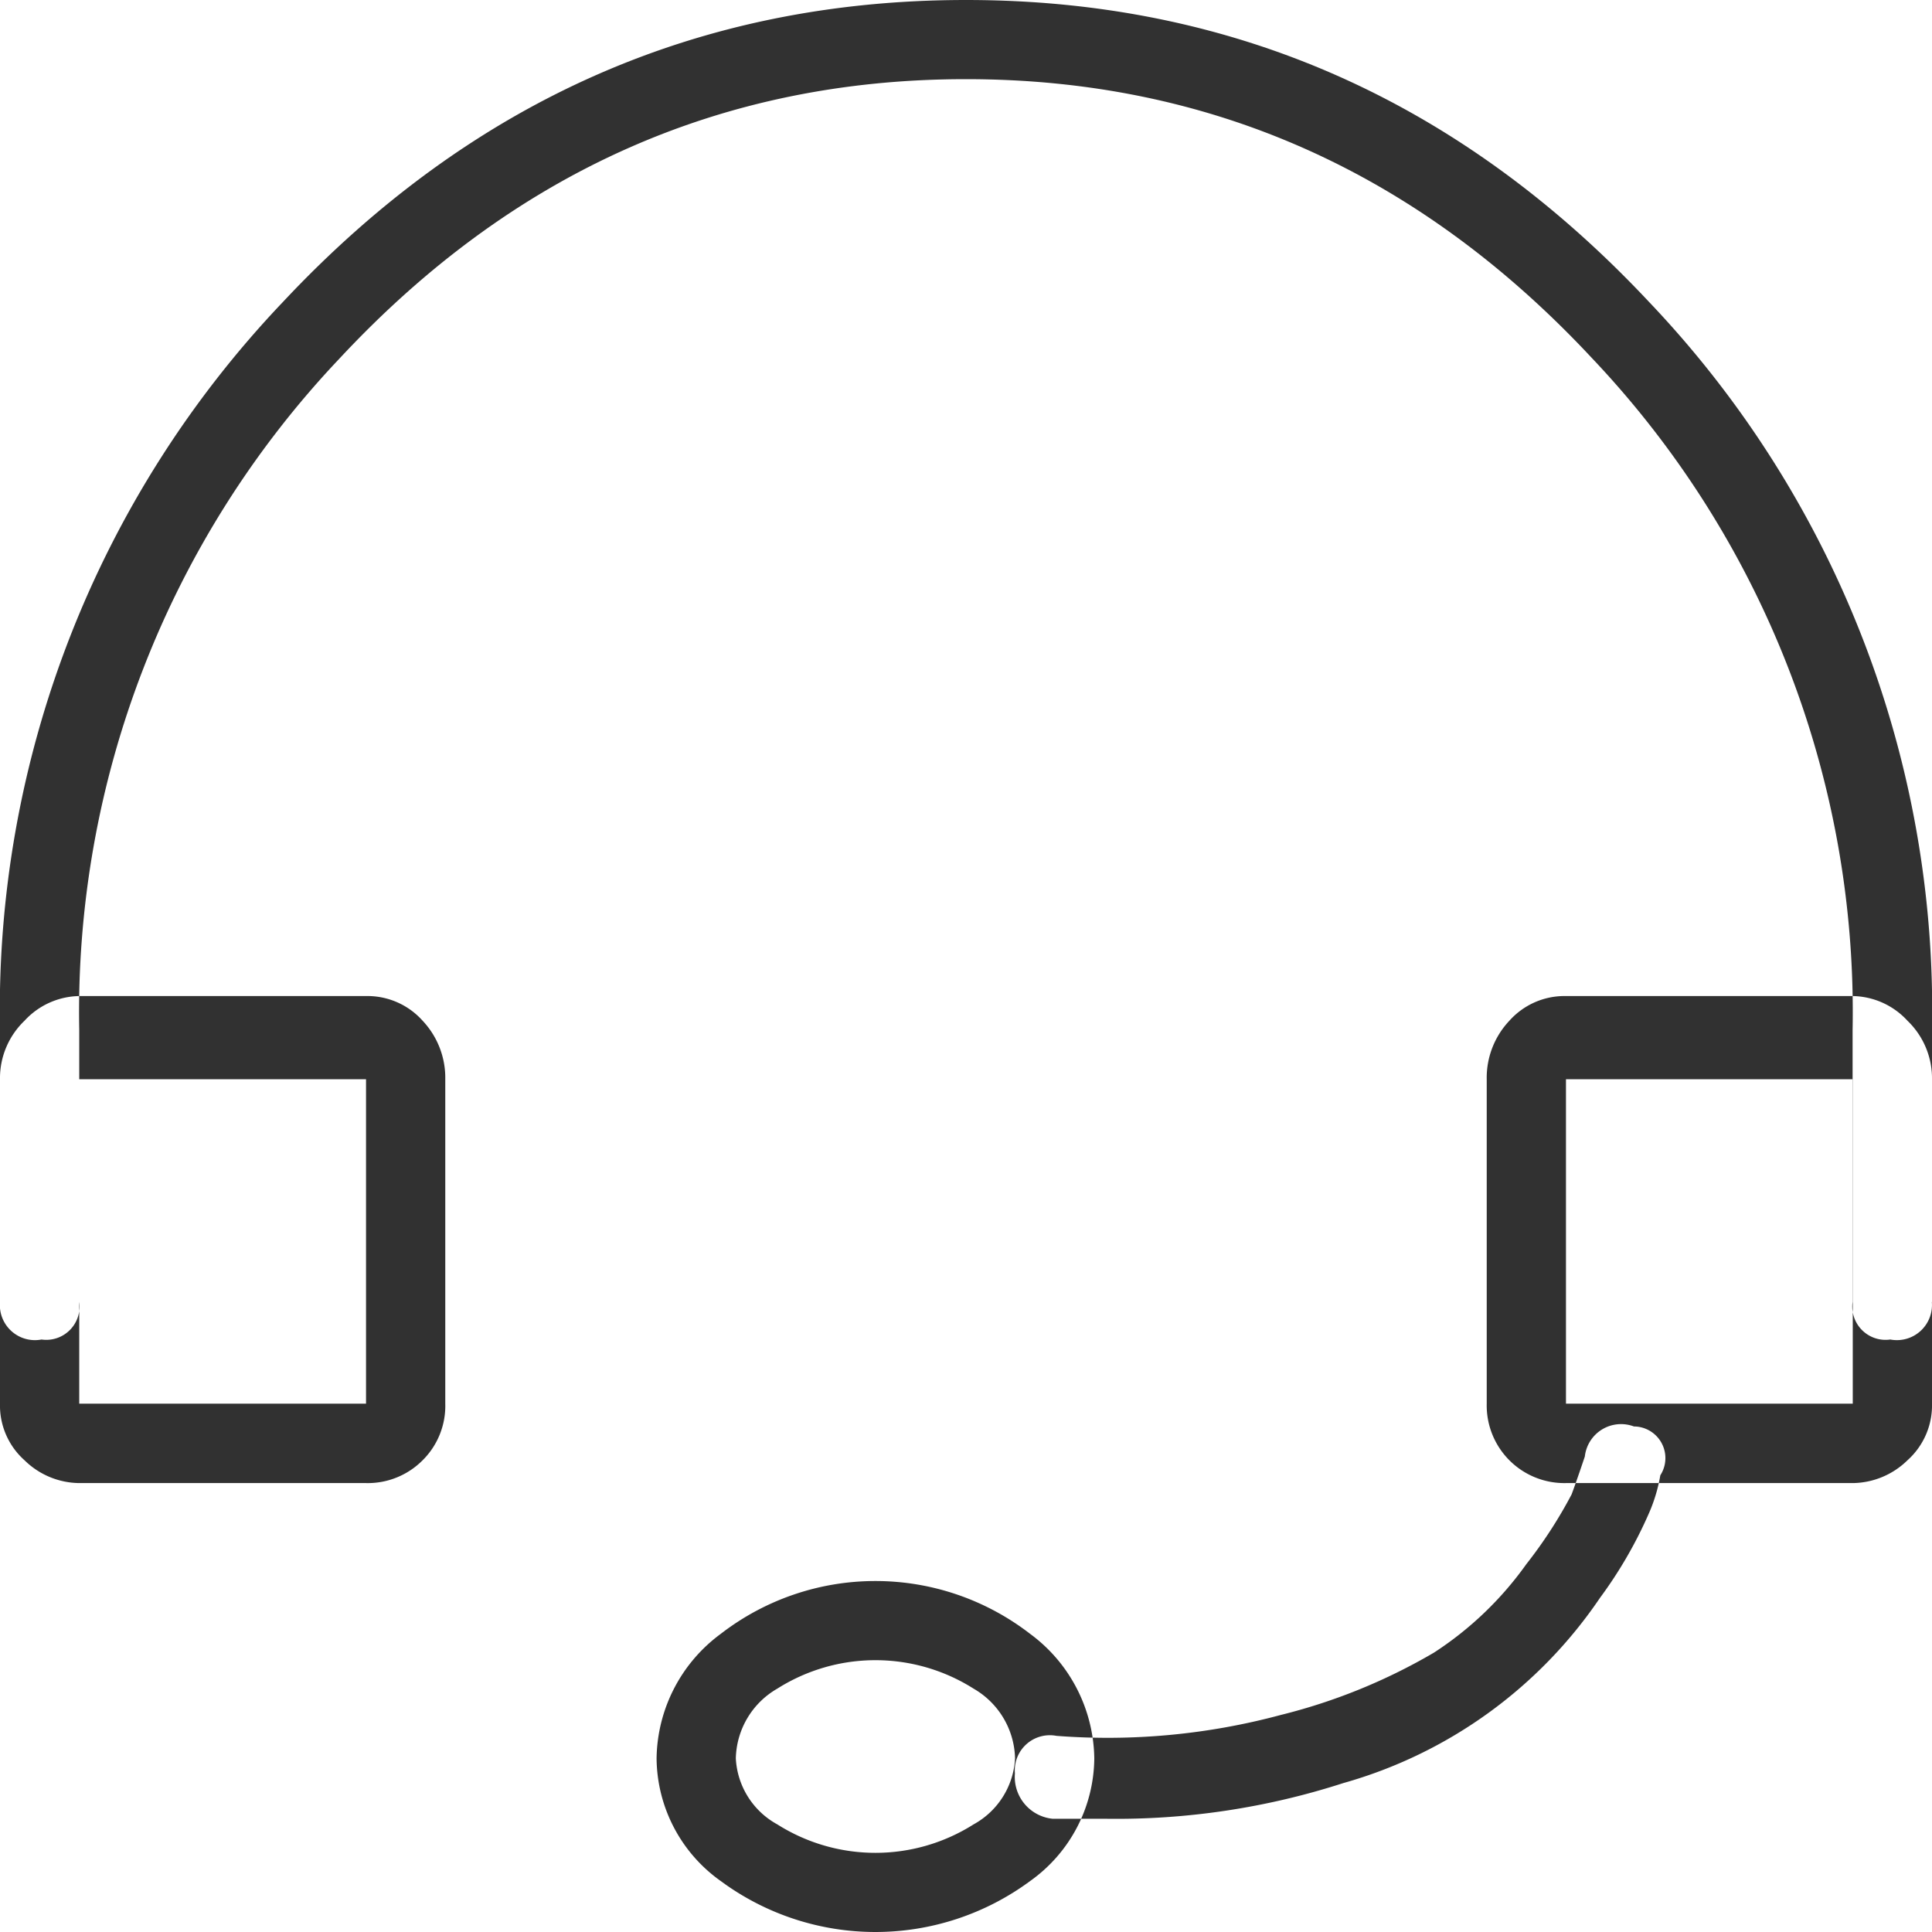 <svg xmlns="http://www.w3.org/2000/svg" width="72" height="72" viewBox="0 0 72 72">
<defs>
    <style>
      .cls-1 {
        fill: #313131;
        fill-rule: evenodd;
      }
    </style>
  </defs>
  <path id="icon" class="cls-1" d="M784,1187.52v-10.13a38.268,38.268,0,0,0-10.547-27.14Q762.907,1139,748,1139t-25.453,11.25A38.268,38.268,0,0,0,712,1177.39v10.13a1.307,1.307,0,0,0,1.547,1.4,1.242,1.242,0,0,0,1.406-1.4v-10.13a35.406,35.406,0,0,1,9.7-25.03q9.7-10.41,23.344-10.41t23.344,10.41a35.41,35.41,0,0,1,9.7,25.03v10.13a1.241,1.241,0,0,0,1.406,1.4,1.308,1.308,0,0,0,1.547-1.4h0Zm-56.25,5.9a2.852,2.852,0,0,0,.844-2.11v-12.09a3.1,3.1,0,0,0-.844-2.18,2.756,2.756,0,0,0-2.109-.92H714.953a2.826,2.826,0,0,0-2.039.92,2.961,2.961,0,0,0-.914,2.18v12.09a2.734,2.734,0,0,0,.914,2.11,2.951,2.951,0,0,0,2.039.85h10.688A2.878,2.878,0,0,0,727.75,1193.42Zm-2.109-14.2v12.09H714.953v-12.09h10.688Zm57.445,14.2a2.744,2.744,0,0,0,.914-2.11v-12.09a2.973,2.973,0,0,0-.914-2.18,2.832,2.832,0,0,0-2.039-.92H770.359a2.754,2.754,0,0,0-2.109.92,3.093,3.093,0,0,0-.844,2.18v12.09a2.894,2.894,0,0,0,2.953,2.96h10.688A2.958,2.958,0,0,0,783.086,1193.42Zm-2.039-14.2v12.09H770.359v-12.09h10.688Zm-18.985,26.23a17.173,17.173,0,0,0,9.563-6.9,16.216,16.216,0,0,0,1.828-3.16,6.014,6.014,0,0,0,.422-1.41,1.179,1.179,0,0,0-.984-1.82,1.358,1.358,0,0,0-1.829,1.12c-0.189.56-.351,1.03-0.492,1.41a17.124,17.124,0,0,1-1.687,2.6,12.719,12.719,0,0,1-3.446,3.3,21.507,21.507,0,0,1-5.7,2.32,24.834,24.834,0,0,1-8.367.78,1.307,1.307,0,0,0-1.547,1.4,1.567,1.567,0,0,0,1.406,1.69H753.2A27.5,27.5,0,0,0,762.062,1205.45Zm-9.281-.92a5.862,5.862,0,0,0-2.39-4.64,9.423,9.423,0,0,0-11.532,0,5.856,5.856,0,0,0-2.39,4.64,5.661,5.661,0,0,0,2.39,4.57,9.7,9.7,0,0,0,11.532,0A5.667,5.667,0,0,0,752.781,1204.53Zm-2.953,0a2.981,2.981,0,0,1-1.547,2.46,6.835,6.835,0,0,1-7.312,0,2.977,2.977,0,0,1-1.547-2.46,3.077,3.077,0,0,1,1.547-2.6,6.835,6.835,0,0,1,7.312,0,3.081,3.081,0,0,1,1.547,2.6h0Z" transform="translate(-712 -1139)"/>
</svg>
